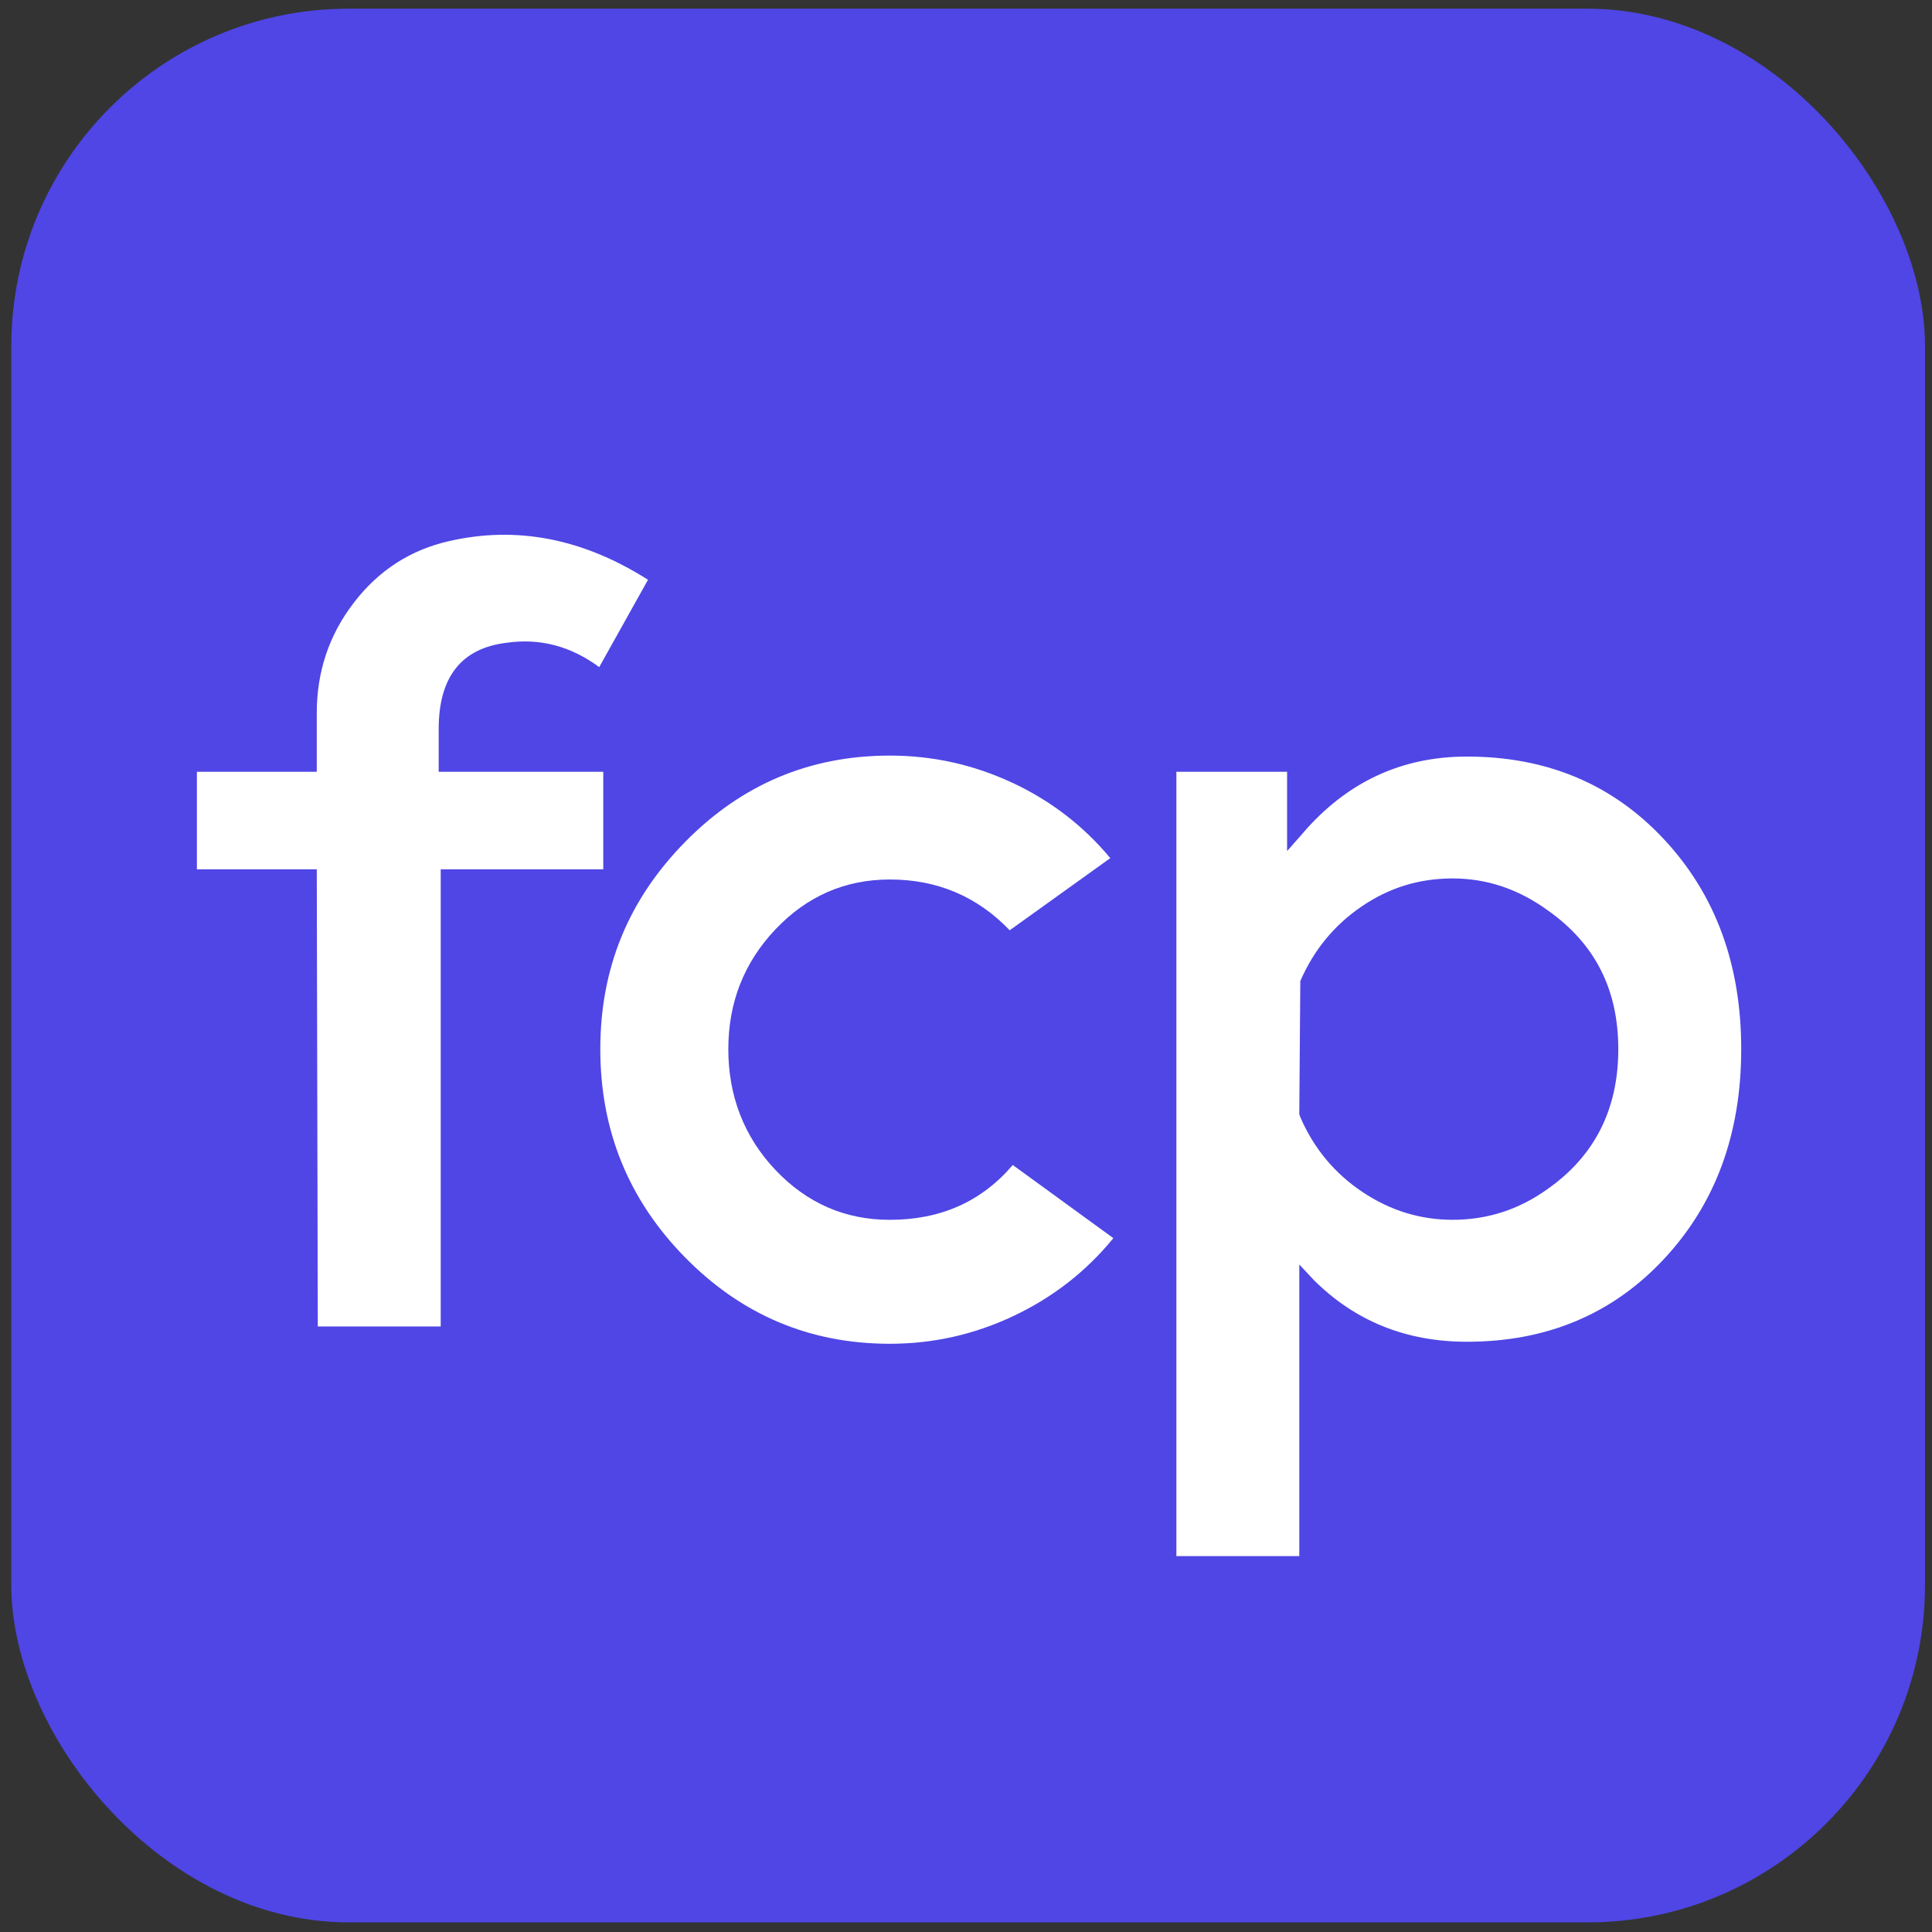 <?xml version="1.0" encoding="UTF-8"?>
<svg id="Layer_1" xmlns="http://www.w3.org/2000/svg" version="1.1" viewBox="0 0 1133.86 1133.86">
  <rect x="0" y="0" width="1133.86" height="1133.86" fill="#333333" stroke="none"/>
  <!-- Generator: Adobe Illustrator 29.4.0, SVG Export Plug-In . SVG Version: 2.1.0 Build 152)  -->
  <defs>
    <style>
      .st0 {
        fill: #fff;
      }

      .st1 {
        fill: #4f46e5;
      }
    </style>
  </defs>
  <rect class="st1" x="6.63" y="5.09" width="1123.13" height="1123.13" rx="198.05" ry="198.05"/>
  <g>
    <path class="st0" d="M354.05,510.18h-95.4v268.31h-72.14l-.6-268.31h-70.35v-57.24h70.35v-34.58c0-24.25,7.26-45.81,21.77-64.68,14.51-18.88,33.09-30.92,55.75-36.08,39.74-9.14,78.71-1.58,116.87,22.66l-28.63,51.26c-16.69-12.31-34.76-17.08-54.26-14.3-26.63,3.19-39.95,20.07-39.95,50.67v25.05h96.59v57.24Z"/>
    <path class="st0" d="M593.78,459.21c22.66,10.54,41.95,25.33,57.84,44.41l-59.03,42.34c-19.08-19.86-42.52-29.8-70.35-29.8-26.24,0-48.61,9.74-67.09,29.21-18.48,19.49-27.71,42.94-27.71,70.37s9.23,51.48,27.71,70.95c18.48,19.47,40.85,29.21,67.09,29.21,29.8,0,53.86-10.72,72.14-32.19l59.03,42.94c-15.89,19.47-35.38,34.67-58.43,45.6-23.05,10.93-47.3,16.39-72.74,16.39-46.91,0-86.95-16.88-120.15-50.67-33.2-33.77-49.78-74.53-49.78-122.22s16.58-87.87,49.78-121.64c33.2-33.8,73.24-50.67,120.15-50.67,25.05,0,48.88,5.26,71.54,15.8Z"/>
    <path class="st0" d="M770.9,751.06l-8.36-8.93v171.12h-72.14v-460.31h64.98v46.52l8.95-10.15c25.83-30.22,58.04-45.3,96.59-45.3,46.91,0,85.46,16.19,115.67,48.58,30.22,32.4,45.3,73.43,45.3,123.14s-15.08,90.72-45.3,123.11c-30.22,32.4-68.77,48.61-115.67,48.61-35.77,0-65.78-12.15-90.03-36.39ZM763.13,655.66c7.94,18.3,20.07,32.9,36.37,43.83,16.3,10.93,33.98,16.39,53.06,16.39,20.27,0,38.76-5.95,55.45-17.89,27.83-19.47,41.74-46.91,41.74-82.27s-13.91-62.22-41.74-81.69c-17.08-12.33-35.57-18.48-55.45-18.48s-37.26,5.46-53.36,16.39c-16.1,10.93-28.13,25.53-36.07,43.83l-.6,78.11.6,1.77Z"/>
  </g>
</svg>
